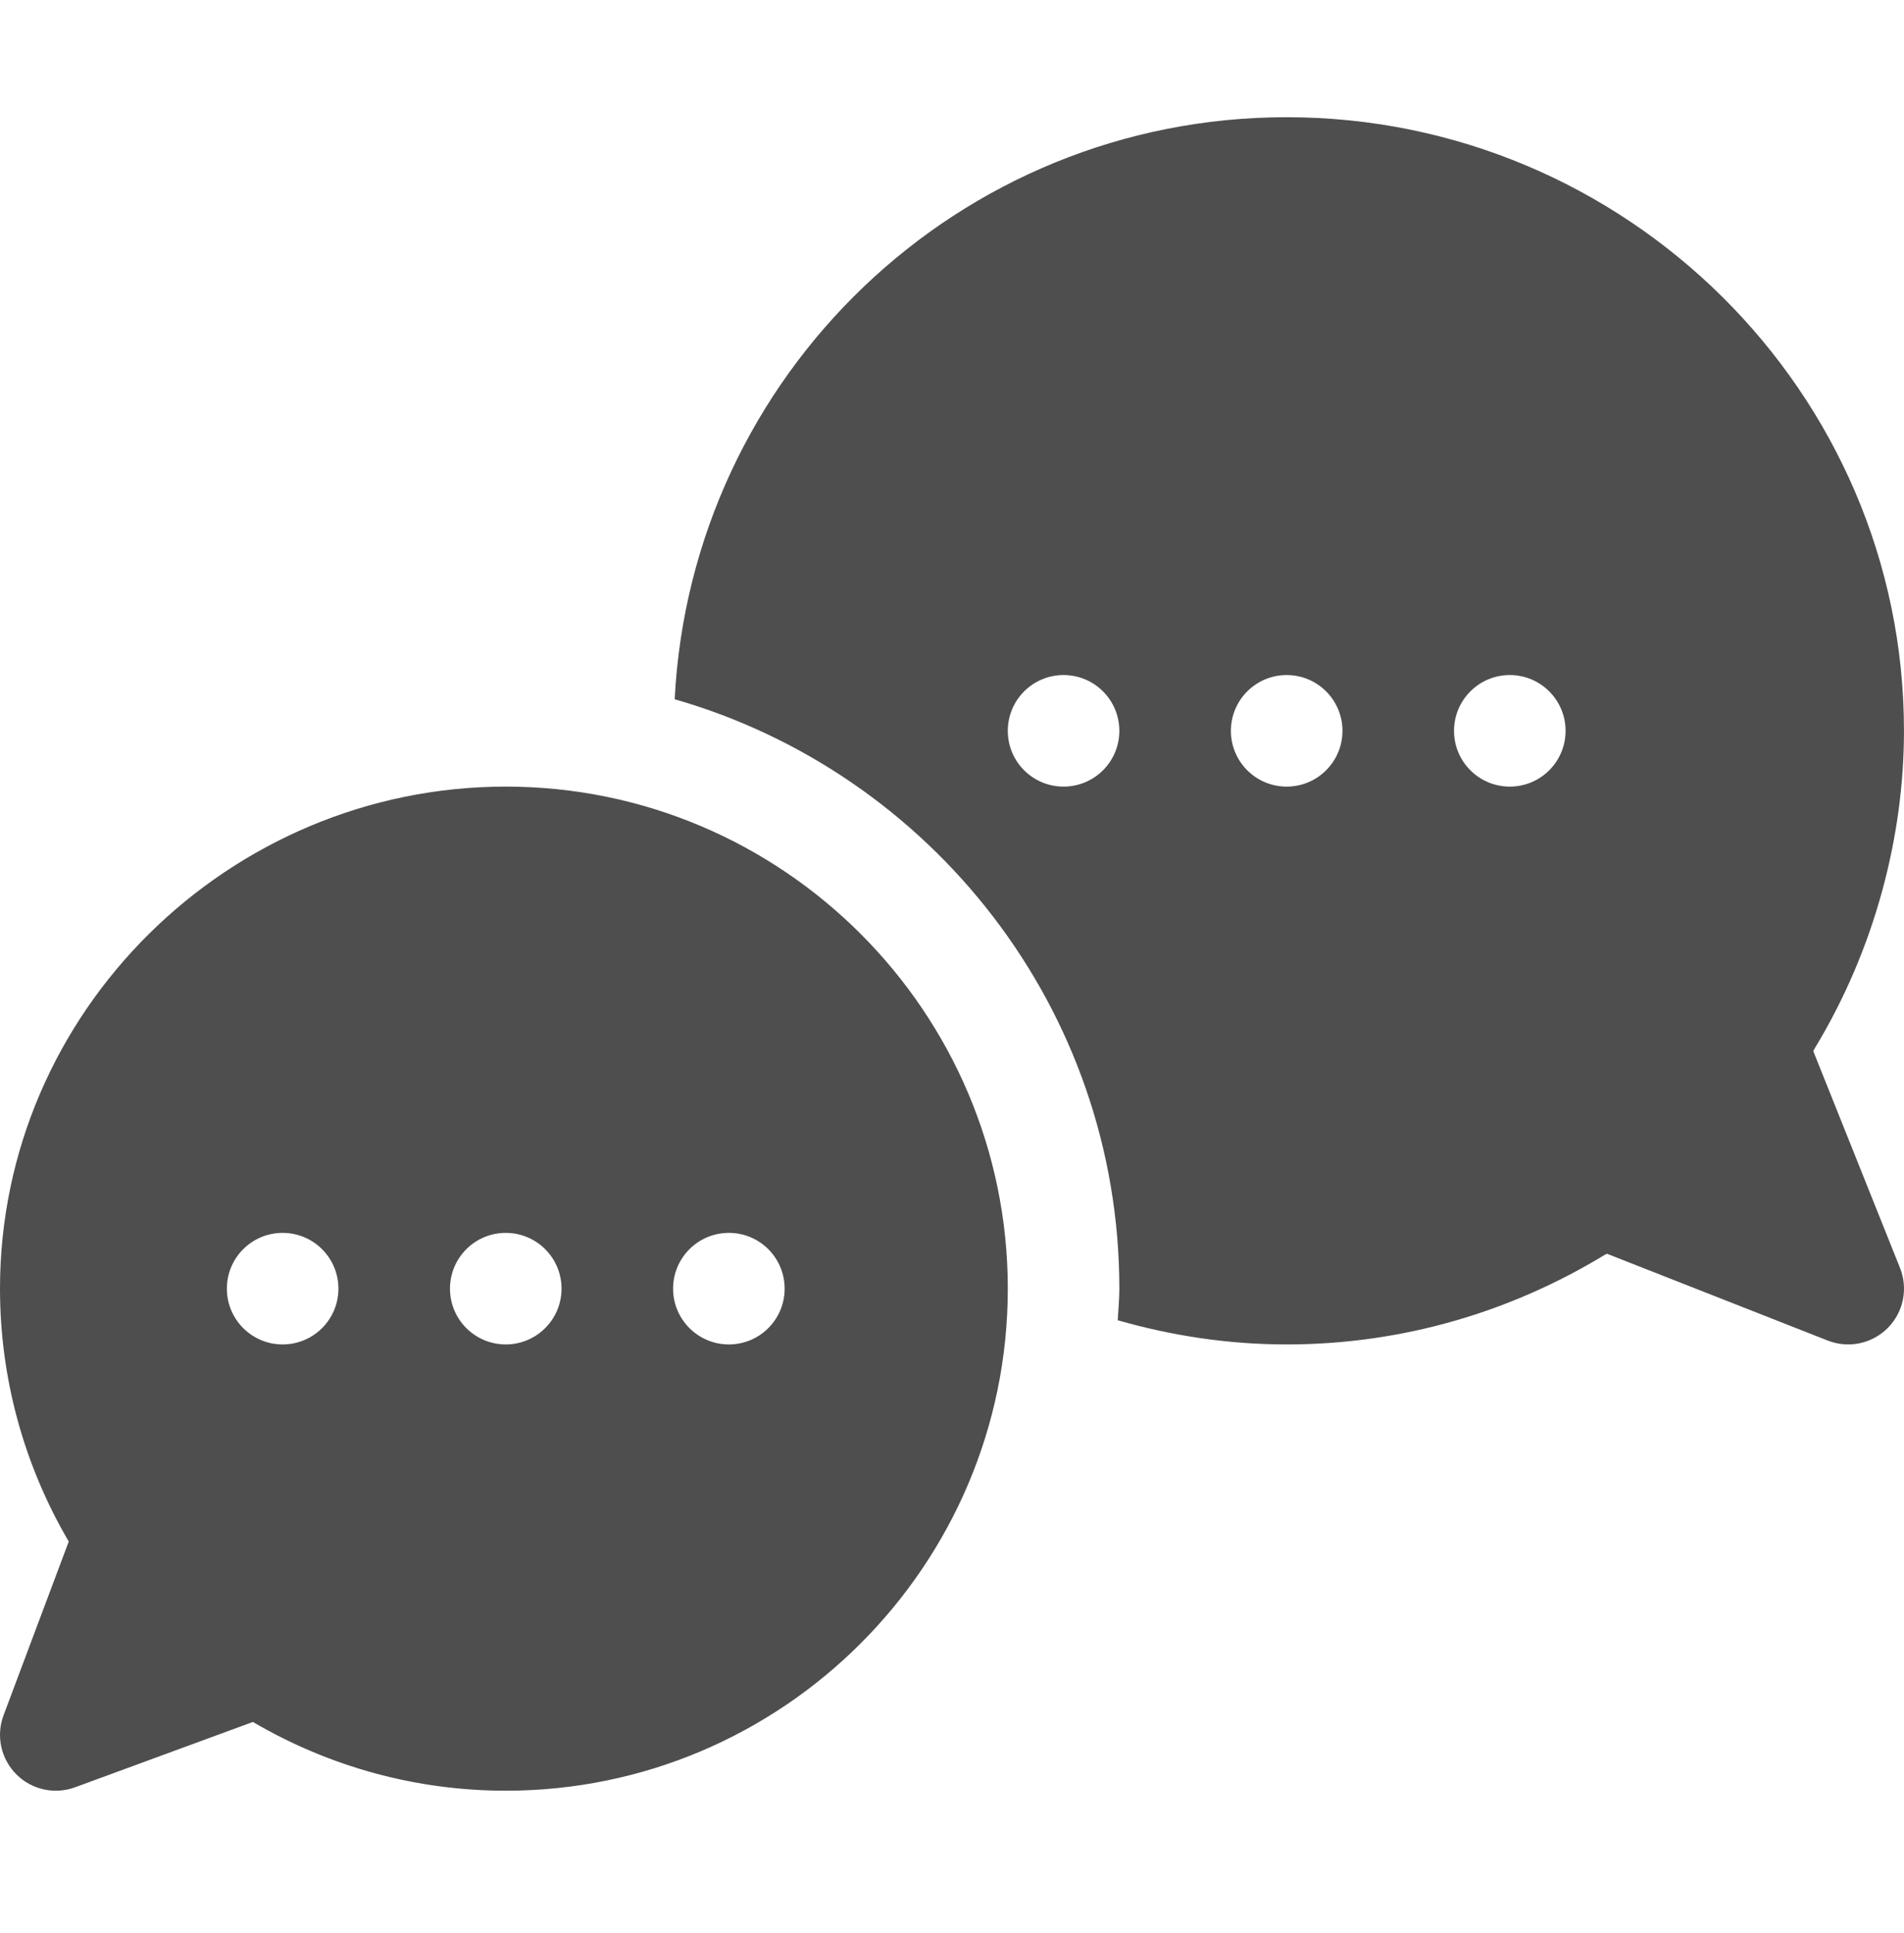<?xml version="1.0" encoding="UTF-8"?> <svg xmlns="http://www.w3.org/2000/svg" width="66" height="67" viewBox="0 0 66 67" fill="none"> <path d="M0 44.669C0 47.76 0.822 50.769 2.383 53.434L0.123 59.457C-0.143 60.167 0.031 60.968 0.567 61.504C1.107 62.047 1.914 62.211 2.614 61.948L8.766 59.688C11.43 61.249 14.44 62.071 17.531 62.071C27.127 62.071 34.934 54.265 34.934 44.669C34.934 35.072 27.127 27.266 17.531 27.266C7.935 27.266 0 35.072 0 44.669ZM25.266 42.735C26.334 42.735 27.199 43.6 27.199 44.669C27.199 45.736 26.334 46.602 25.266 46.602C24.198 46.602 23.332 45.736 23.332 44.669C23.332 43.6 24.198 42.735 25.266 42.735ZM17.531 42.735C18.599 42.735 19.465 43.6 19.465 44.669C19.465 45.736 18.599 46.602 17.531 46.602C16.463 46.602 15.598 45.736 15.598 44.669C15.598 43.6 16.463 42.735 17.531 42.735ZM9.797 42.735C10.865 42.735 11.731 43.6 11.731 44.669C11.731 45.736 10.865 46.602 9.797 46.602C8.729 46.602 7.864 45.736 7.864 44.669C7.864 43.6 8.729 42.735 9.797 42.735Z" fill="#4E4E4E"></path> <path d="M44.601 4.063C33.224 4.063 23.961 13.003 23.387 24.238C32.273 26.79 38.801 34.973 38.801 44.669C38.801 45.038 38.764 45.399 38.745 45.764C40.601 46.296 42.559 46.602 44.601 46.602C48.642 46.602 52.405 45.455 55.622 43.499C55.648 43.483 55.677 43.474 55.702 43.458L63.348 46.464C64.077 46.754 64.894 46.575 65.433 46.035C65.981 45.488 66.149 44.669 65.862 43.951L62.855 36.434C62.875 36.402 62.888 36.367 62.907 36.336C64.995 32.894 65.999 28.977 65.999 25.333C65.999 13.586 56.348 4.063 44.601 4.063ZM36.867 27.266C35.799 27.266 34.934 26.401 34.934 25.333C34.934 24.265 35.799 23.399 36.867 23.399C37.935 23.399 38.801 24.265 38.801 25.333C38.801 26.401 37.935 27.266 36.867 27.266ZM44.601 27.266C43.533 27.266 42.668 26.401 42.668 25.333C42.668 24.265 43.533 23.399 44.601 23.399C45.669 23.399 46.535 24.265 46.535 25.333C46.535 26.401 45.669 27.266 44.601 27.266ZM52.336 27.266C51.268 27.266 50.402 26.401 50.402 25.333C50.402 24.265 51.268 23.399 52.336 23.399C53.403 23.399 54.269 24.265 54.269 25.333C54.269 26.401 53.403 27.266 52.336 27.266Z" fill="#4E4E4E"></path> </svg> 
